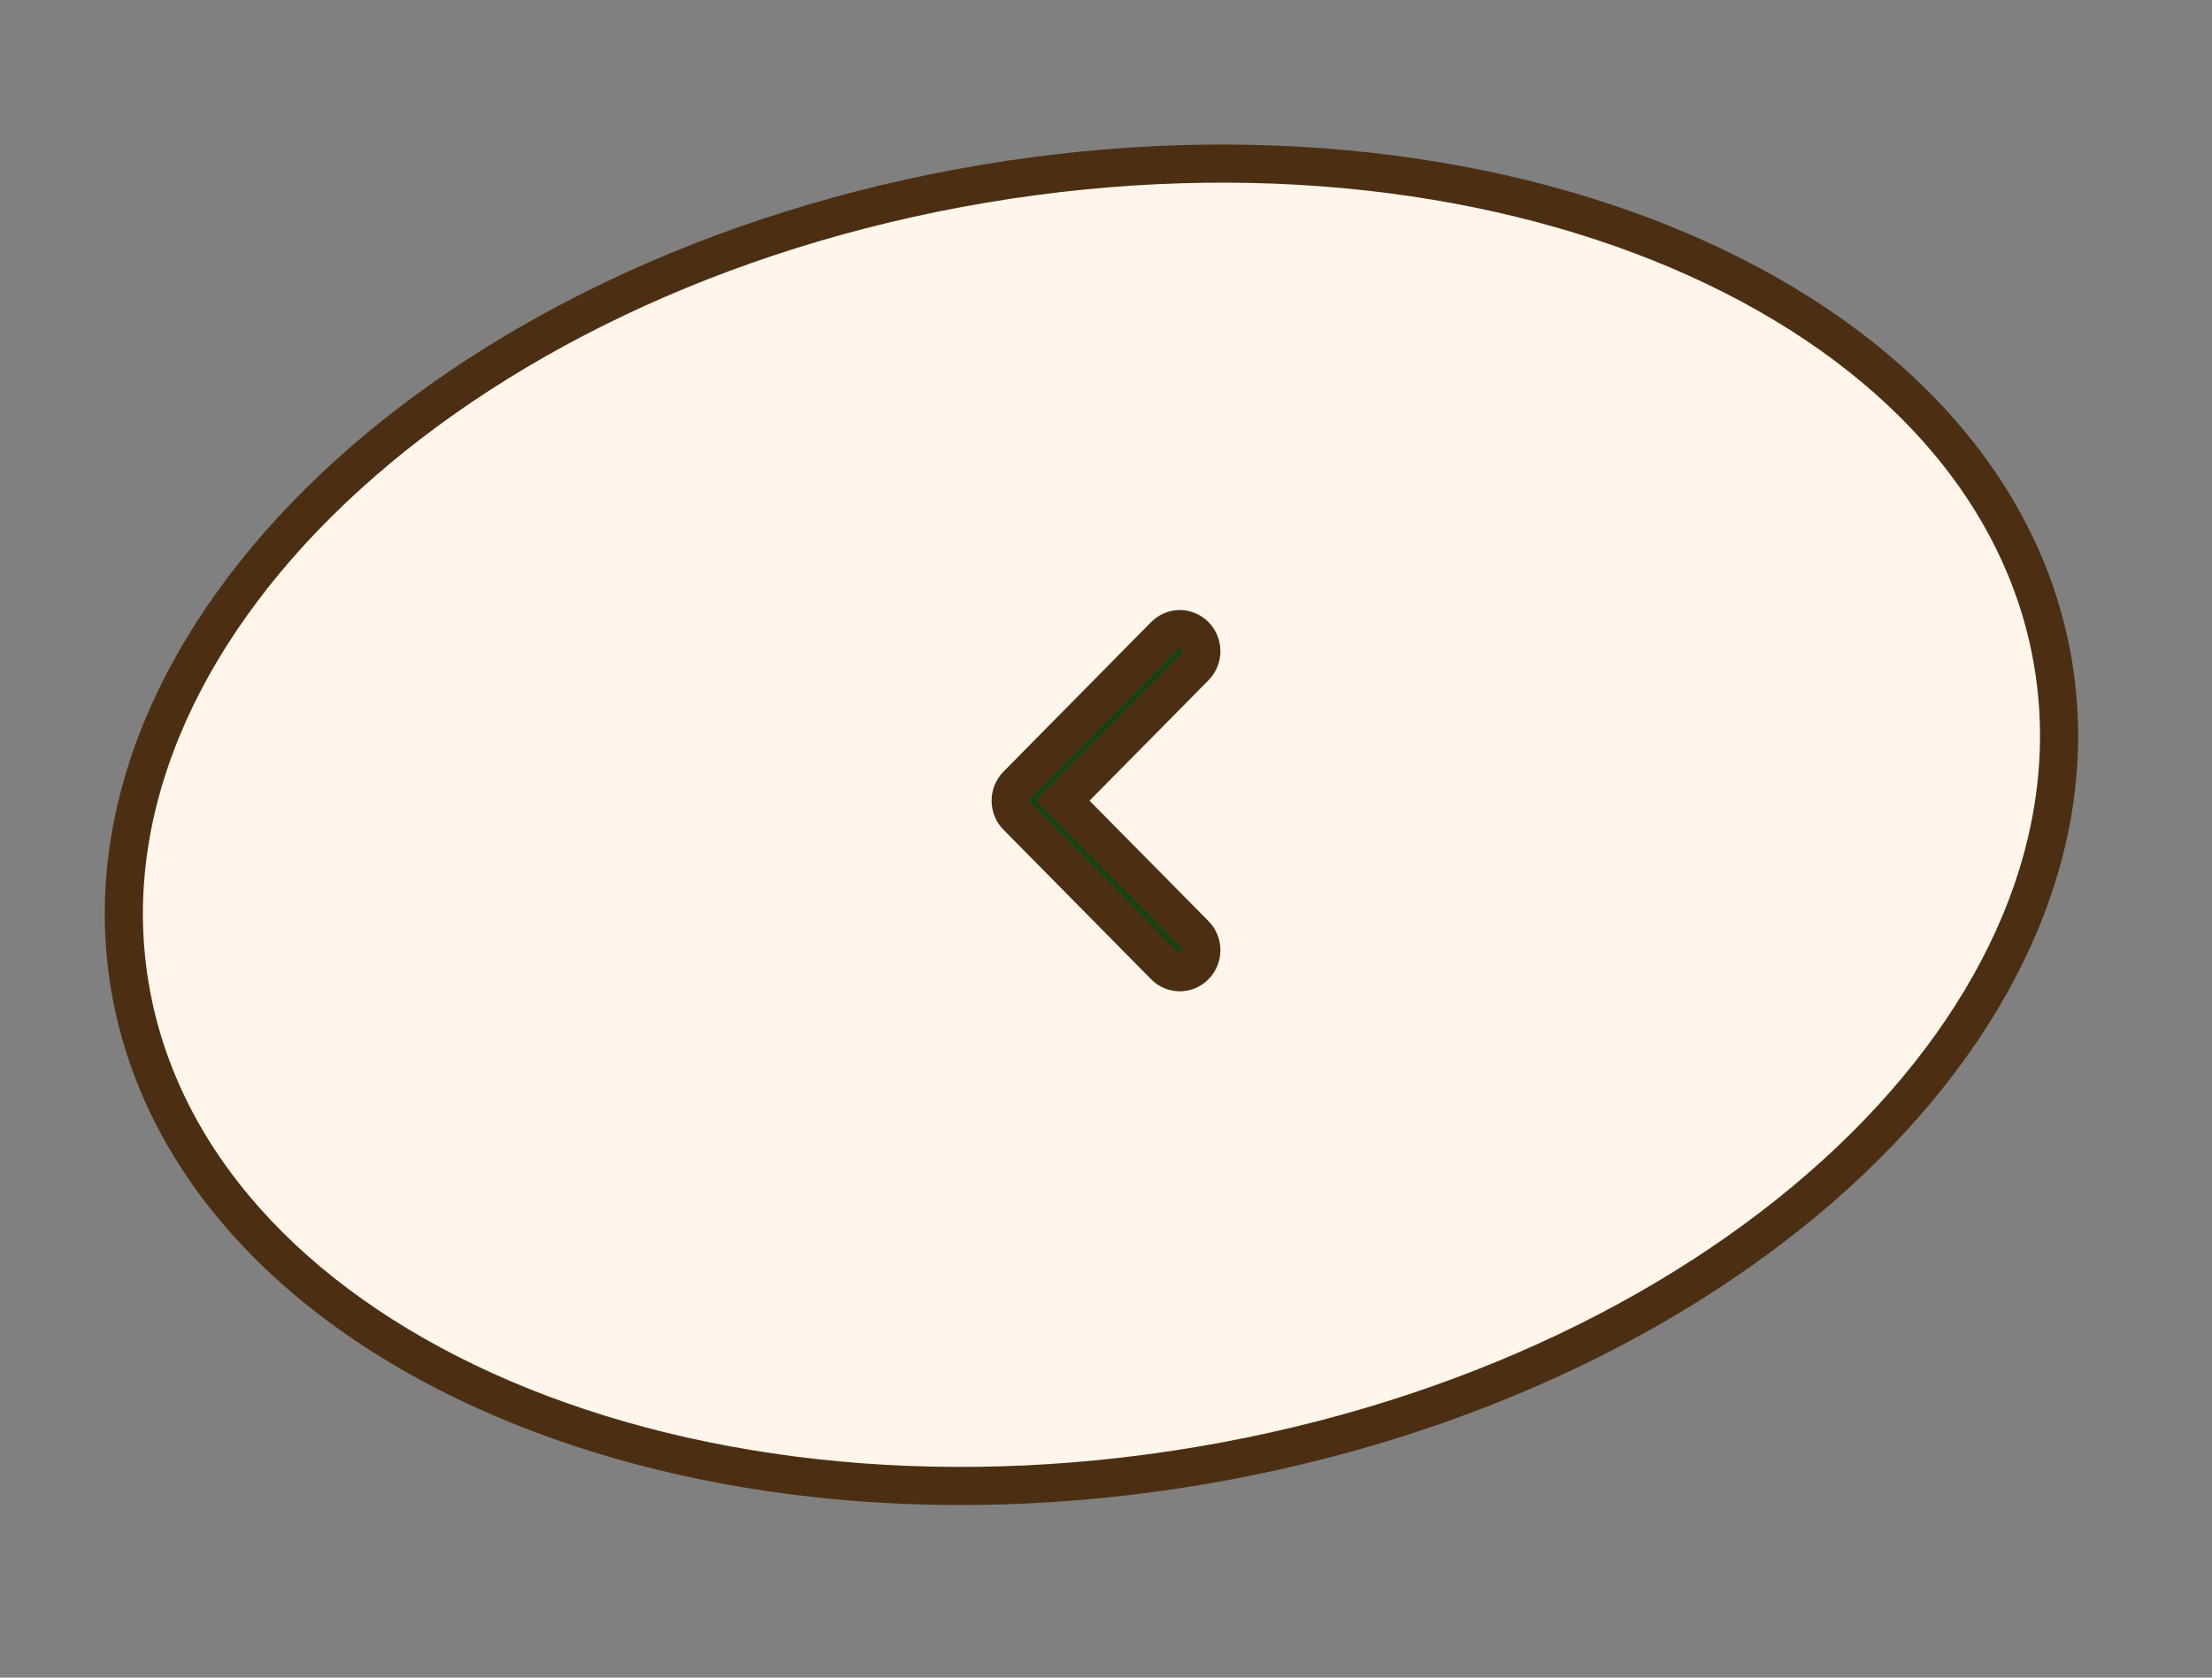 <?xml version="1.0" encoding="UTF-8"?> <svg xmlns="http://www.w3.org/2000/svg" width="58" height="44" viewBox="0 0 58 44" fill="none"><rect x="0" y="0" width="58" height="44" fill="#808080" stroke="none"/><path d="M25.788 4.821C32.801 3.64 39.451 4.49 44.528 6.792C49.608 9.095 53.062 12.823 53.831 17.387C54.599 21.951 52.557 26.605 48.511 30.445C44.468 34.282 38.463 37.263 31.449 38.444C24.436 39.625 17.786 38.775 12.71 36.474C7.629 34.17 4.176 30.442 3.407 25.878C2.638 21.314 4.681 16.66 8.727 12.82C12.77 8.983 18.774 6.002 25.788 4.821Z" fill="#FFF5EB" stroke="#4C2F12"></path><path d="M31.332 16.668C31.111 16.444 30.759 16.444 30.538 16.668L26.667 20.59C26.445 20.815 26.445 21.185 26.667 21.41L30.538 25.332C30.759 25.556 31.111 25.556 31.332 25.332C31.556 25.105 31.556 24.737 31.332 24.51L28.213 21.352L27.865 21L28.213 20.648L31.332 17.49C31.556 17.263 31.556 16.895 31.332 16.668Z" fill="#154215" stroke="#4C2F12"></path></svg> 